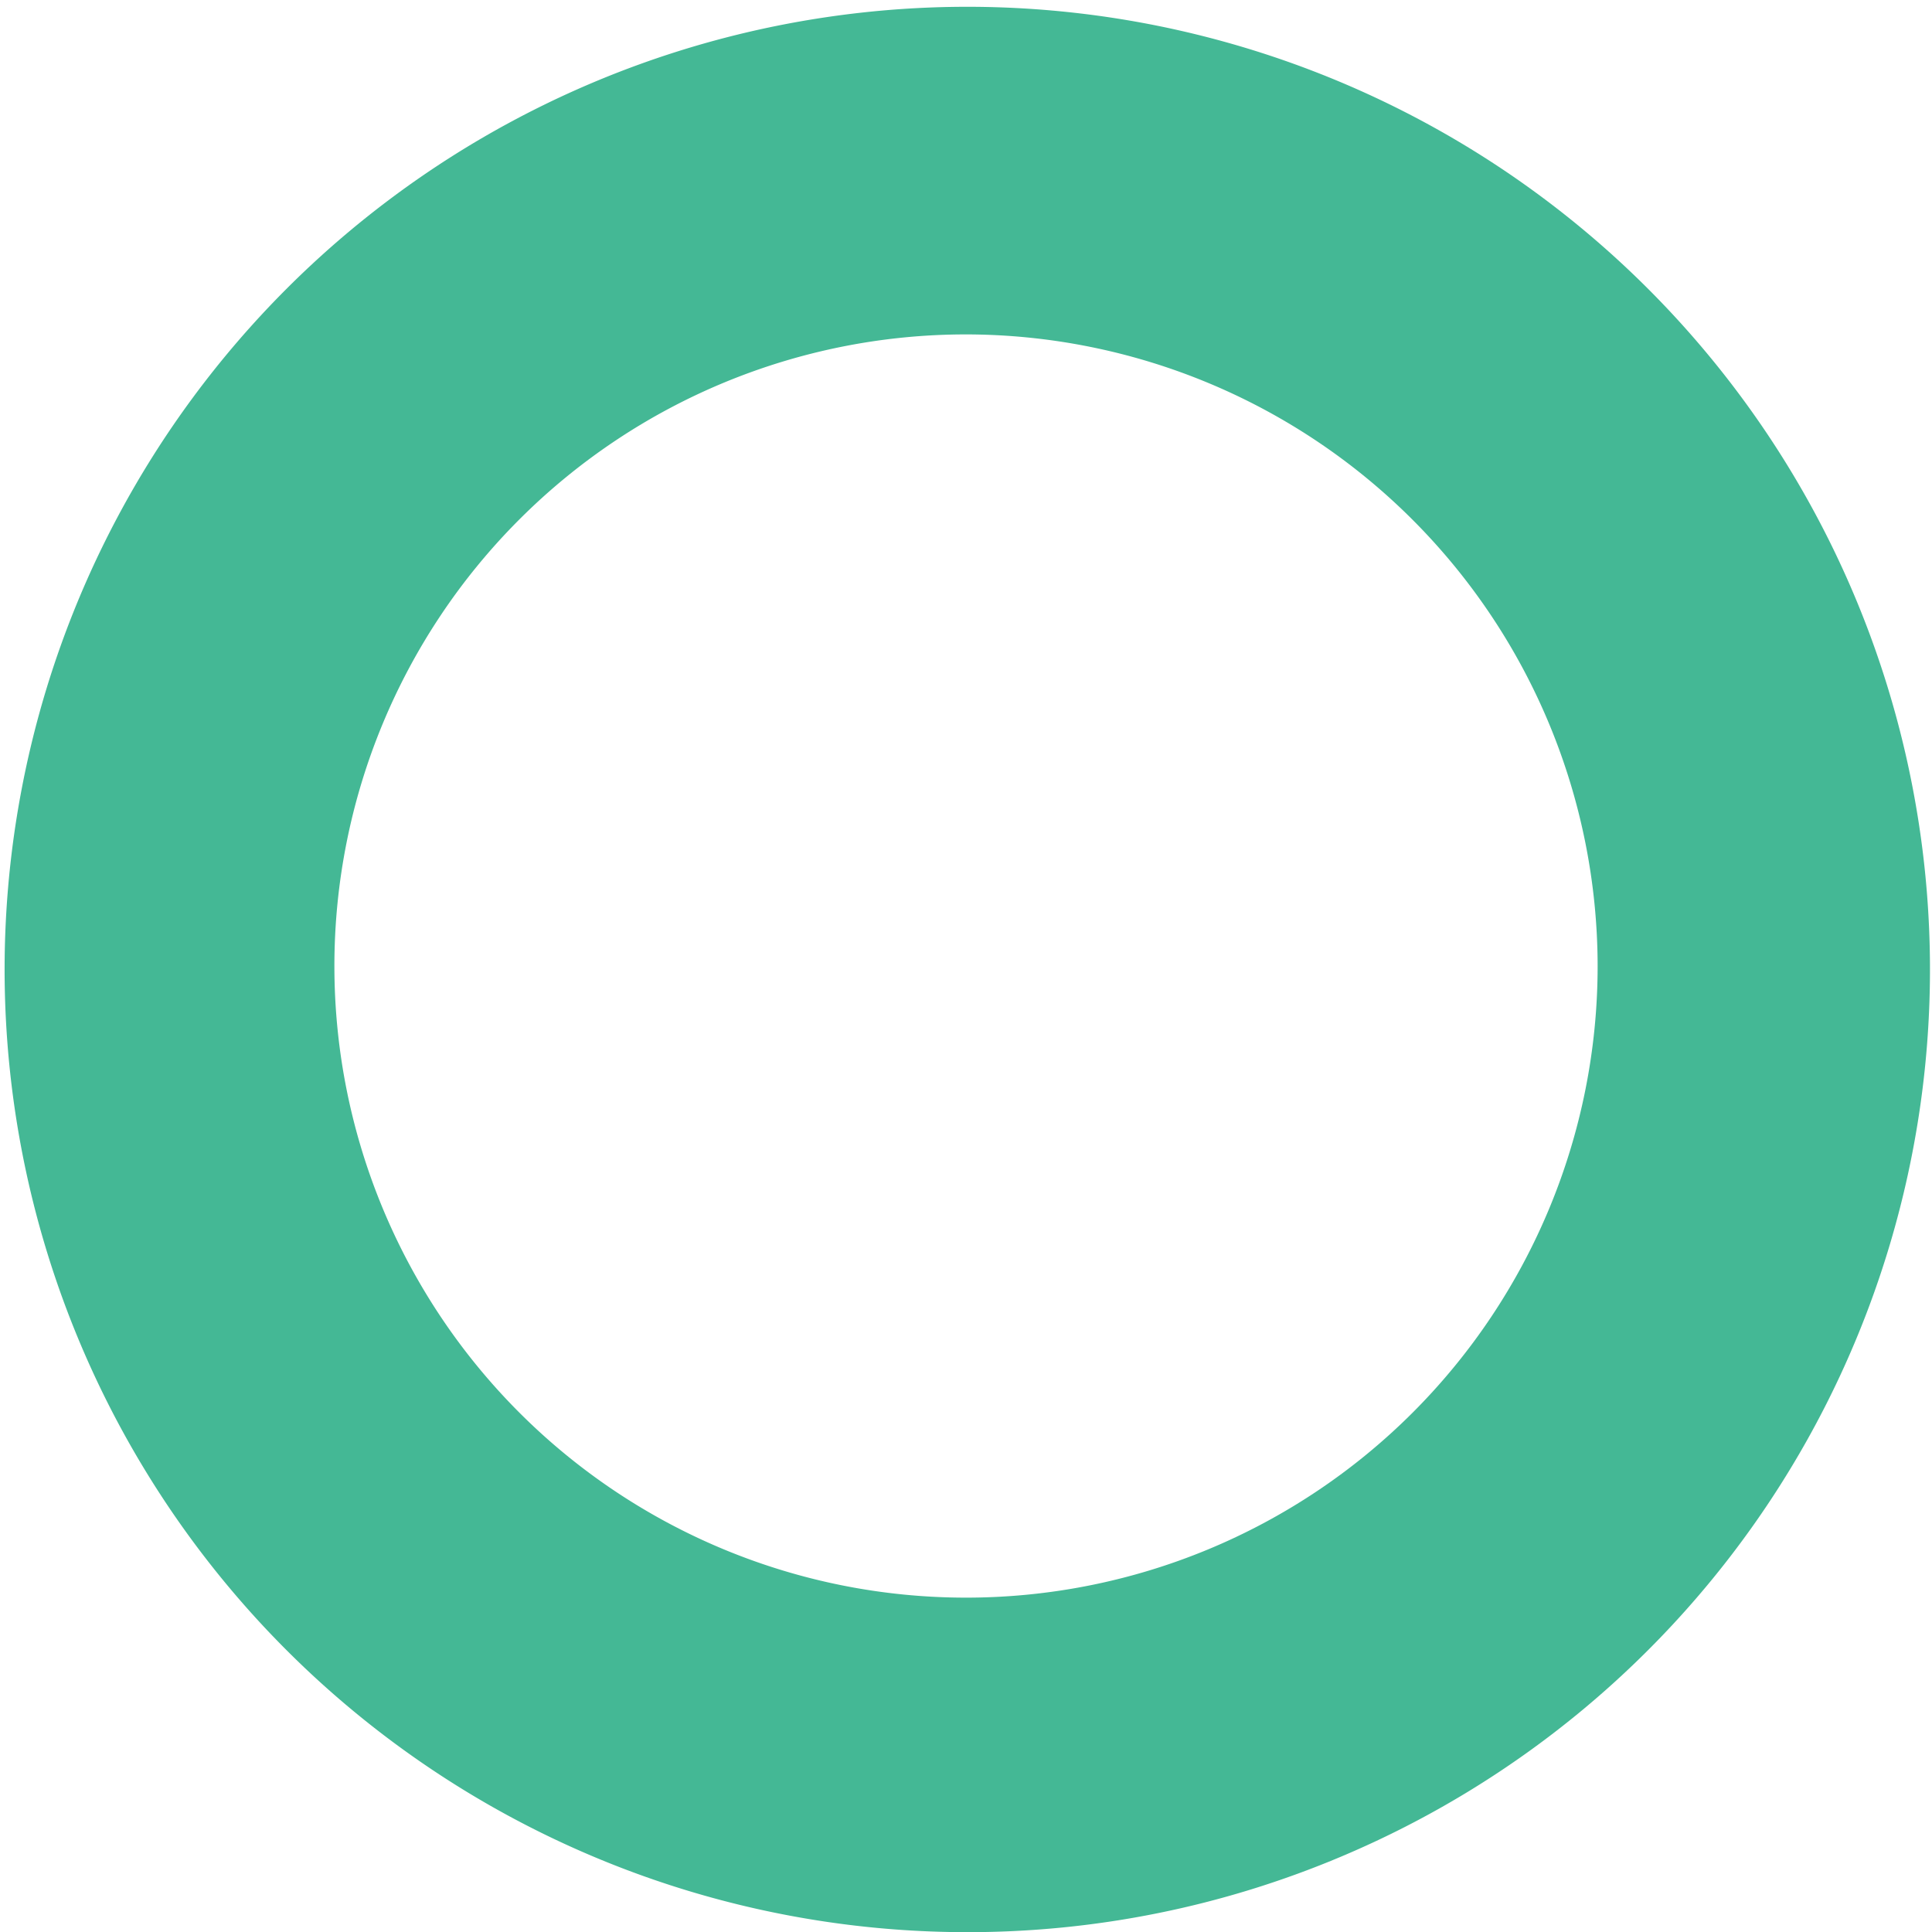 <svg xmlns="http://www.w3.org/2000/svg" width="143.226" height="143.238" viewBox="0 0 143.226 143.238">
  <path id="Subtraction_18" data-name="Subtraction 18" d="M6993.61,12107.238a71.367,71.367,0,1,1,27.877-5.627A71.16,71.16,0,0,1,6993.61,12107.238Zm0-118.447a46.824,46.824,0,1,0,46.83,46.828A46.876,46.876,0,0,0,6993.61,11988.791Z" transform="translate(-6922.002 -11964)" fill="#44b895"/>
</svg>
